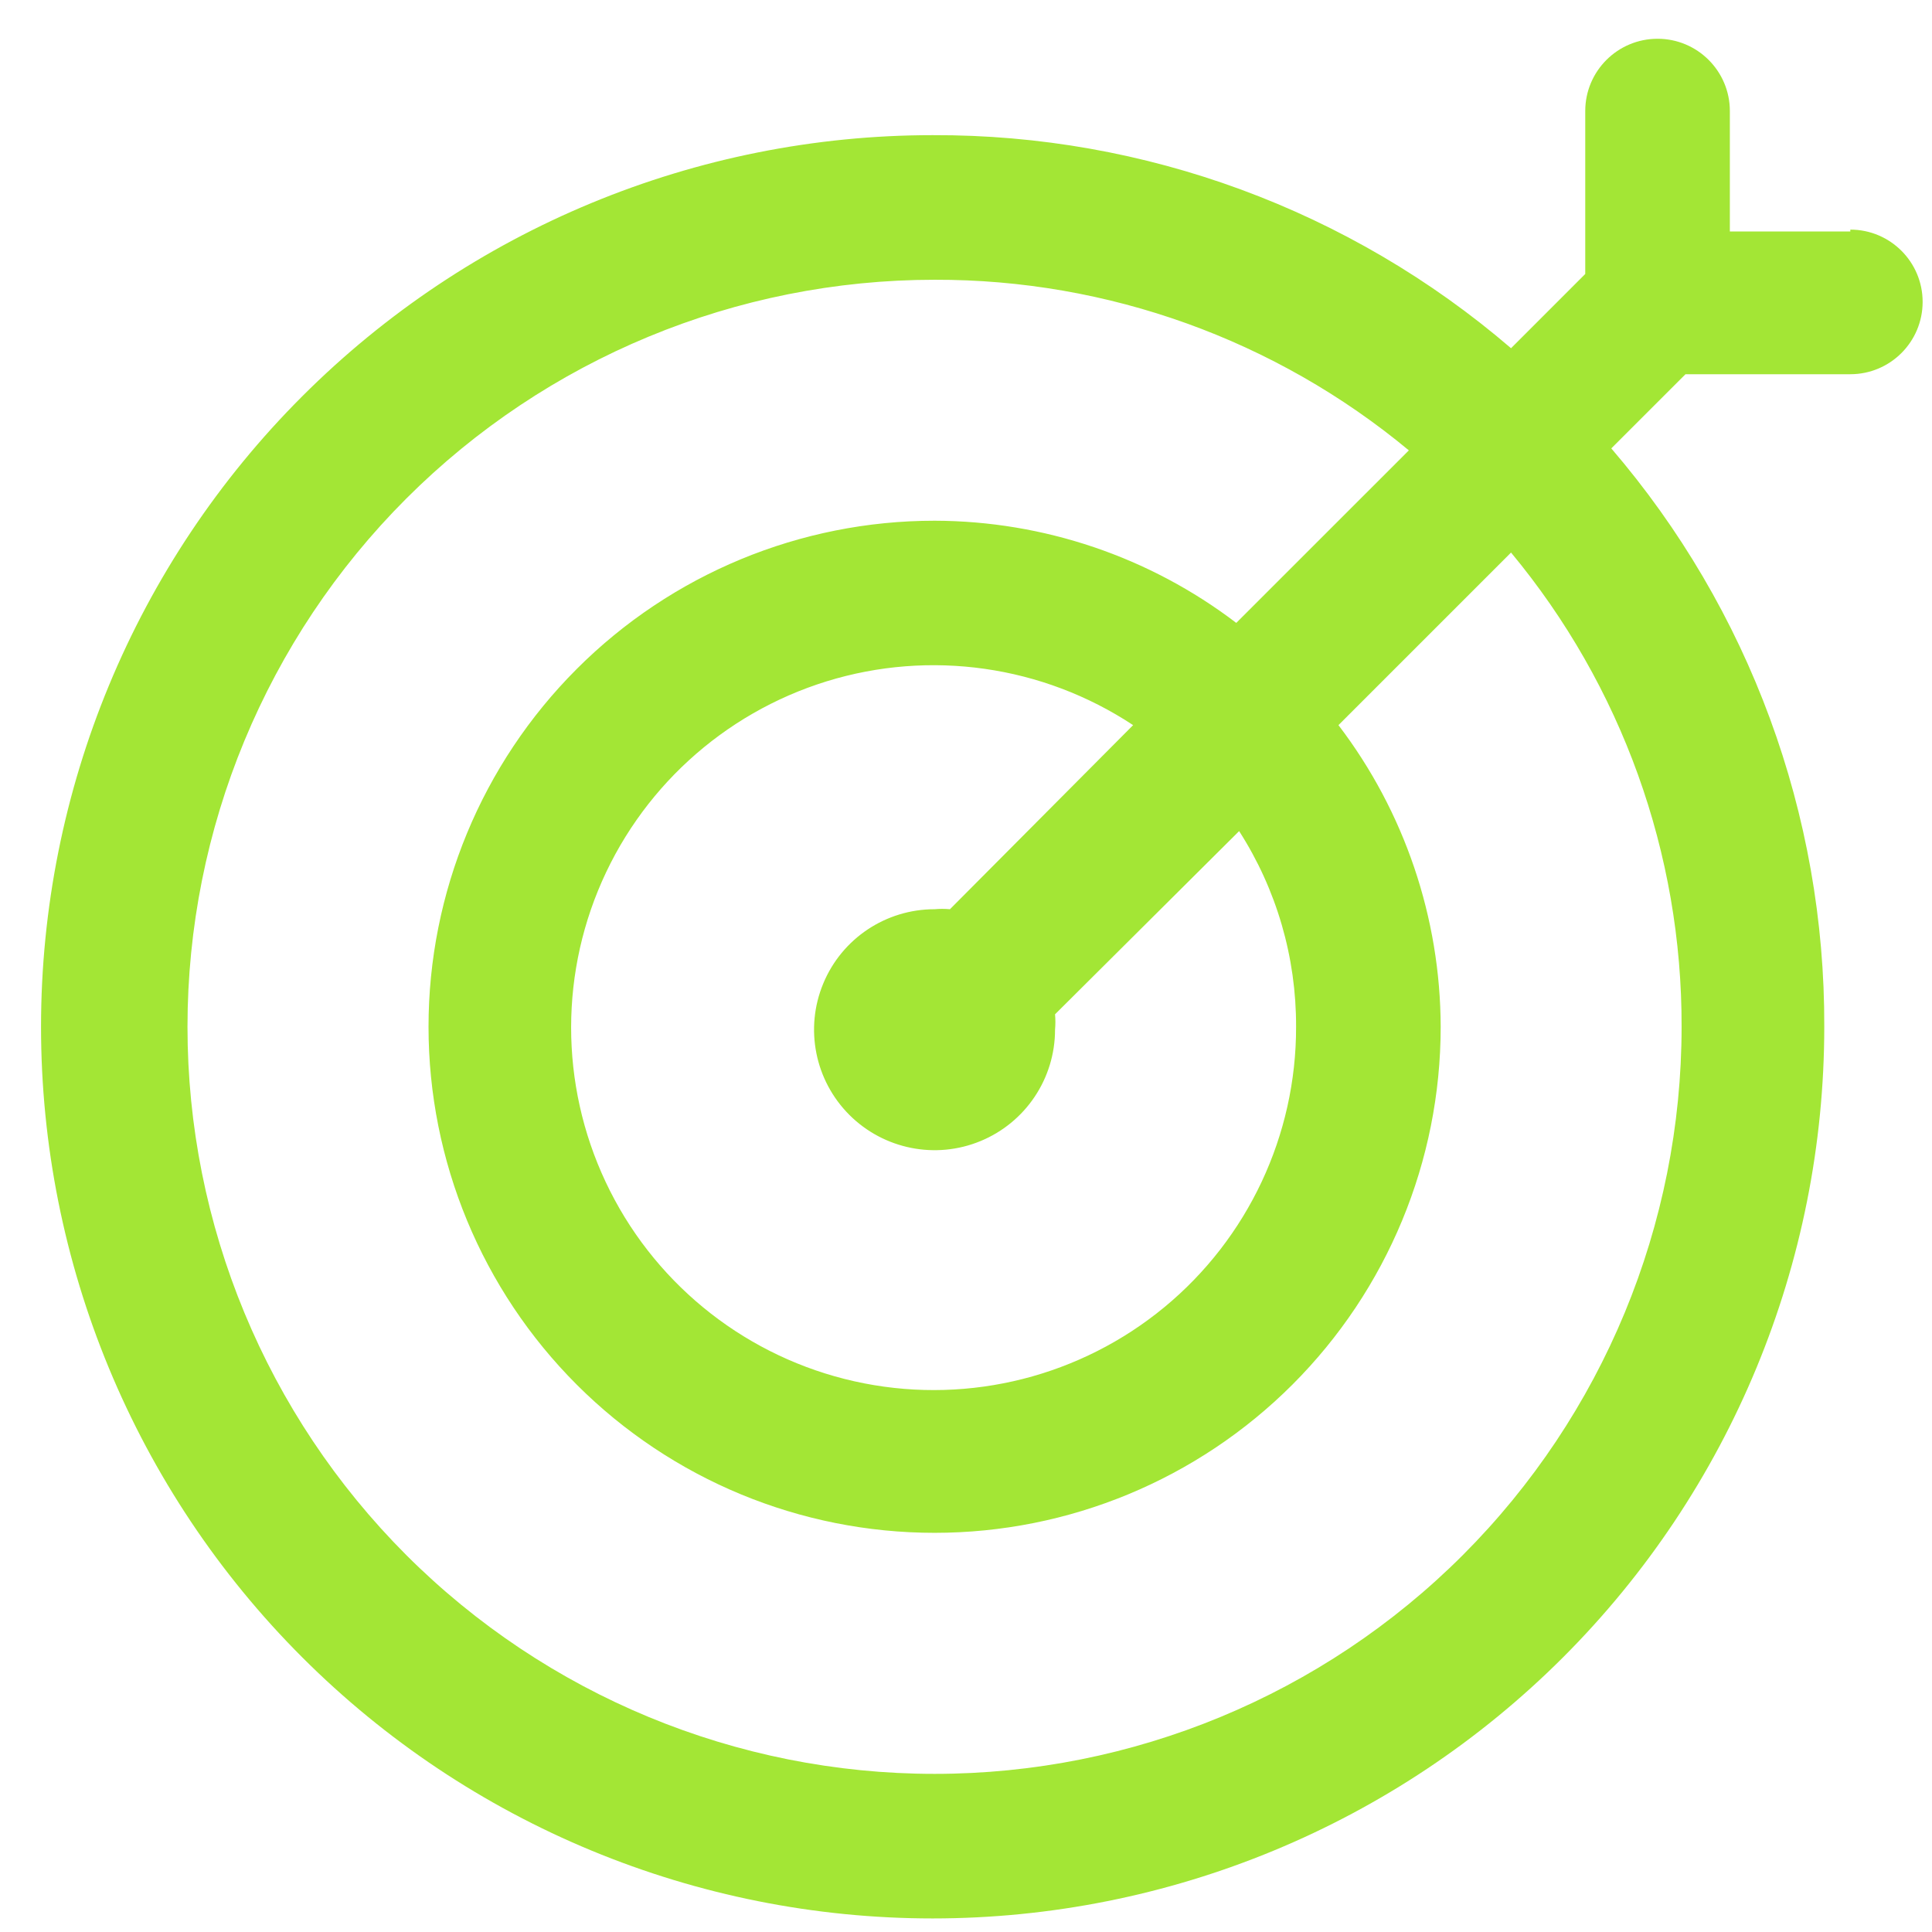 <svg width="46" height="46" viewBox="0 0 46 46" fill="none" xmlns="http://www.w3.org/2000/svg">
<path d="M44.055 5.512H41.187V2.644C41.187 1.693 40.415 0.923 39.466 0.923C38.515 0.923 37.744 1.693 37.744 2.644V6.523L35.978 8.29H35.976C32.144 5 27.257 3.199 22.205 3.218C16.576 3.218 11.176 5.454 7.195 9.437C3.212 13.417 0.977 18.818 0.977 24.447C0.977 30.078 3.212 35.478 7.195 39.459C11.175 43.44 16.576 45.677 22.205 45.677C27.836 45.677 33.236 43.44 37.217 39.459C41.198 35.478 43.435 30.078 43.435 24.447C43.453 19.397 41.654 14.508 38.364 10.676L40.131 8.91H44.055C45.006 8.91 45.777 8.139 45.777 7.188C45.777 6.237 45.006 5.467 44.055 5.467L44.055 5.512ZM40.038 24.447C40.038 29.166 38.164 33.688 34.829 37.026C31.494 40.361 26.968 42.235 22.252 42.235C17.534 42.235 13.011 40.361 9.674 37.026C6.338 33.688 4.464 29.165 4.464 24.447C4.464 19.73 6.338 15.206 9.674 11.87C13.011 8.535 17.534 6.661 22.252 6.661C26.375 6.65 30.37 8.088 33.544 10.723L29.435 14.831C27.371 13.258 24.847 12.404 22.252 12.398C19.055 12.398 15.991 13.667 13.732 15.928C11.472 18.188 10.203 21.252 10.203 24.447C10.203 27.644 11.472 30.708 13.732 32.968C15.991 35.227 19.055 36.496 22.252 36.496C25.448 36.496 28.511 35.227 30.771 32.968C33.032 30.708 34.302 27.645 34.302 24.447C34.295 21.852 33.441 19.328 31.868 17.265L35.976 13.157V13.155C38.612 16.329 40.049 20.324 40.038 24.447ZM30.859 24.447C30.865 27.029 29.714 29.48 27.724 31.123C25.732 32.767 23.109 33.432 20.576 32.937C18.041 32.442 15.861 30.839 14.635 28.567C13.409 26.295 13.262 23.595 14.239 21.204C15.216 18.814 17.213 16.987 19.679 16.223C22.145 15.461 24.823 15.842 26.979 17.265L22.618 21.648C22.497 21.637 22.373 21.637 22.252 21.648C21.09 21.648 20.044 22.347 19.601 23.418C19.156 24.49 19.403 25.725 20.223 26.545C21.043 27.364 22.278 27.612 23.349 27.167C24.421 26.723 25.12 25.678 25.12 24.516C25.131 24.395 25.131 24.27 25.12 24.15L29.503 19.788C30.396 21.178 30.865 22.797 30.859 24.447Z" fill="#A3E635"/>
</svg>
